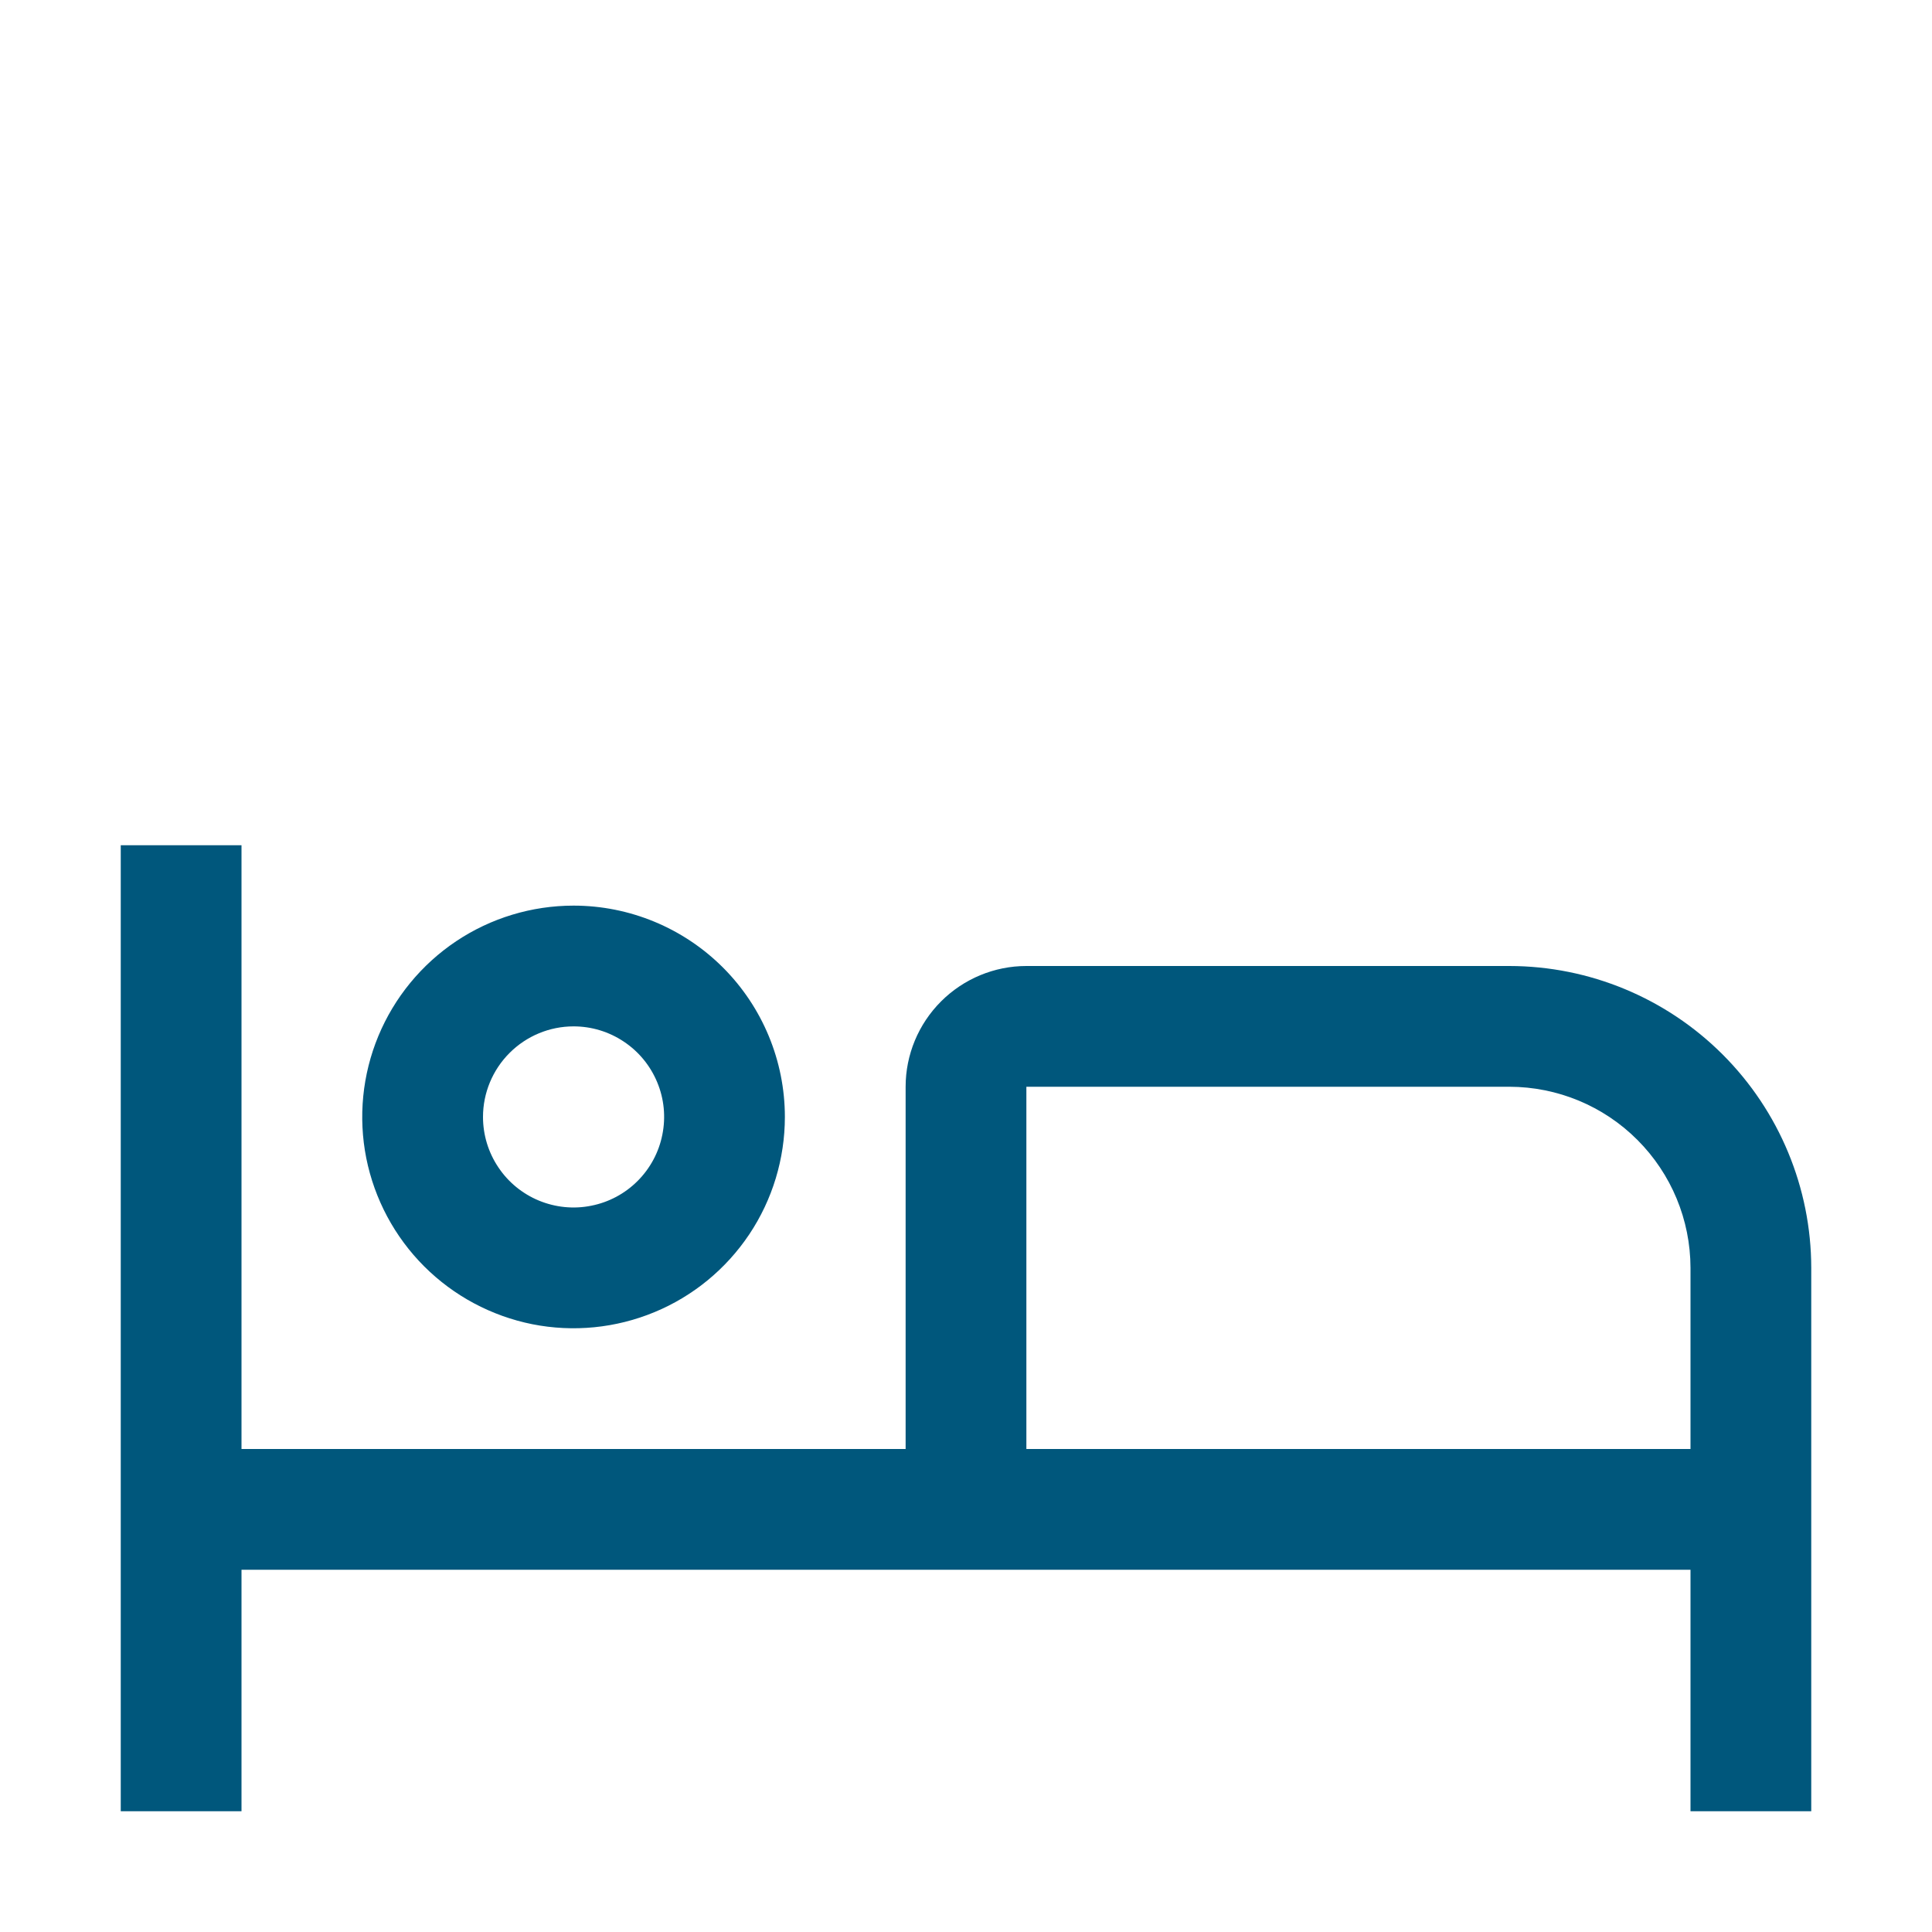 <svg width="24" height="24" viewBox="0 0 24 24" fill="none" xmlns="http://www.w3.org/2000/svg">
<path d="M18.75 12H12.75C12.352 12 11.971 12.159 11.69 12.44C11.409 12.721 11.25 13.102 11.25 13.5V18H3V10.5H1.5V22.5H3V19.5H21V22.5H22.5V15.75C22.499 14.756 22.103 13.803 21.4 13.1C20.697 12.397 19.744 12.001 18.75 12ZM21 18H12.75V13.5H18.75C19.347 13.501 19.919 13.738 20.34 14.16C20.762 14.582 20.999 15.153 21 15.75V18Z" fill="#00577C"/>
<path d="M7.125 12.75C7.348 12.75 7.565 12.816 7.75 12.94C7.935 13.063 8.079 13.239 8.164 13.444C8.25 13.65 8.272 13.876 8.228 14.095C8.185 14.313 8.078 14.513 7.92 14.671C7.763 14.828 7.563 14.935 7.344 14.978C7.126 15.022 6.9 14.999 6.694 14.914C6.489 14.829 6.313 14.685 6.19 14.5C6.066 14.315 6 14.098 6 13.875C6 13.577 6.119 13.291 6.33 13.08C6.541 12.869 6.827 12.75 7.125 12.75ZM7.125 11.25C6.606 11.25 6.098 11.404 5.667 11.692C5.235 11.981 4.899 12.391 4.7 12.87C4.501 13.35 4.449 13.878 4.55 14.387C4.652 14.896 4.902 15.364 5.269 15.731C5.636 16.098 6.104 16.348 6.613 16.45C7.122 16.551 7.65 16.499 8.13 16.3C8.609 16.102 9.019 15.765 9.308 15.333C9.596 14.902 9.75 14.394 9.75 13.875C9.75 13.179 9.473 12.511 8.981 12.019C8.489 11.527 7.821 11.25 7.125 11.25Z" fill="#00577C"/>
</svg>
